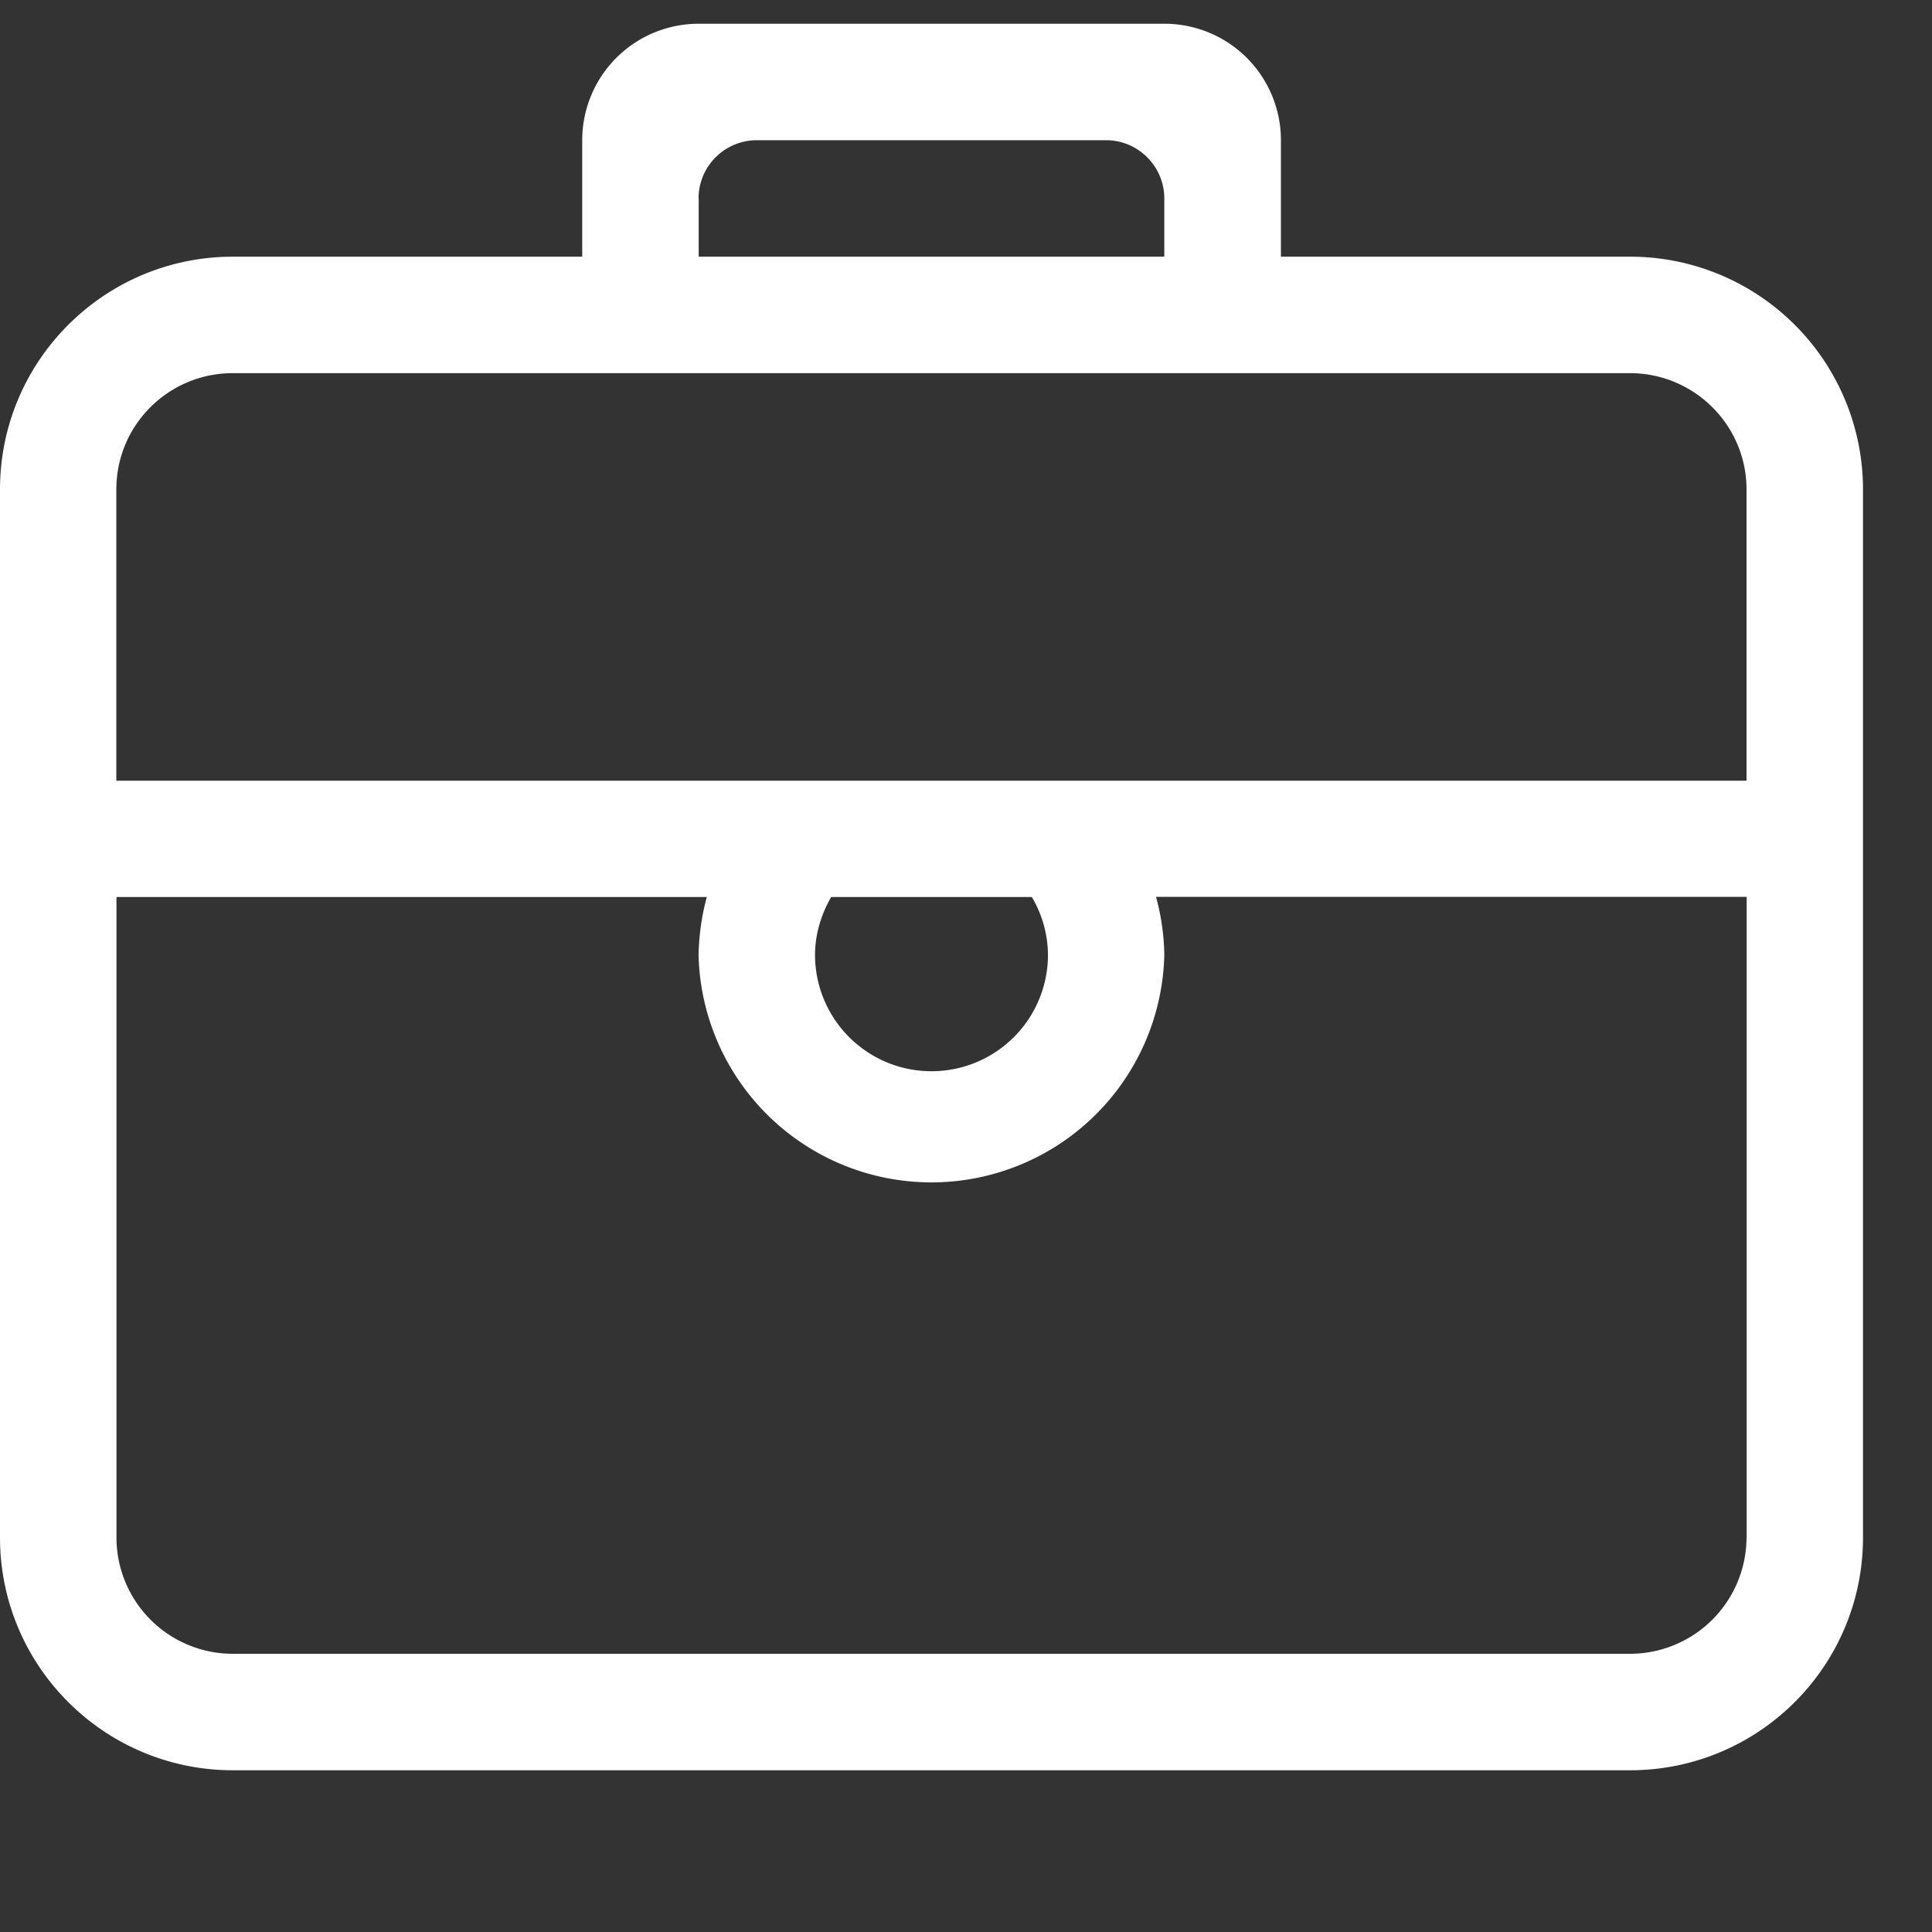 <?xml version="1.0" encoding="utf-8"?>
<!-- Uploaded to: SVG Repo, www.svgrepo.com, Generator: SVG Repo Mixer Tools -->
<svg width="800px" height="800px" viewBox="0 0 1024 1024" class="icon"  version="1.1" xmlns="http://www.w3.org/2000/svg"><rect x="0" y="0" width="1024" height="1024" fill="#333333" stroke="none"/><path d="M863.963 136.046h-185.051v-61.733a61.733 61.733 0 0 0-61.806-61.733H370.322a61.733 61.733 0 0 0-61.733 61.733v61.733H123.465C55.296 136.046 0 191.269 0 259.438v555.447c0 68.169 55.296 123.392 123.465 123.392h740.498c68.169 0 123.465-55.223 123.465-123.392V259.438a123.392 123.392 0 0 0-123.465-123.392z m-493.714-30.866c0-17.042 13.824-30.866 30.939-30.866h185.051c17.042 0 30.866 13.897 30.866 30.866v30.866H370.322v-30.866z m555.447 709.705a61.806 61.806 0 0 1-61.806 61.659H123.465a61.659 61.659 0 0 1-61.733-61.659V475.429h312.905c-2.779 10.021-4.169 20.407-4.389 30.793a123.465 123.465 0 0 0 246.857 0 122.88 122.88 0 0 0-4.389-30.866h313.051v339.383h-0.073z m-493.714-308.59c0-11.264 3.291-21.723 8.558-30.866h106.35a60.928 60.928 0 0 1 8.558 30.866 61.733 61.733 0 0 1-123.465 0z m493.714-92.526H61.659v-154.331c0-34.085 27.575-61.659 61.733-61.659h740.498c34.085 0 61.806 27.575 61.806 61.659v154.331z" fill="#ffffff" /></svg>